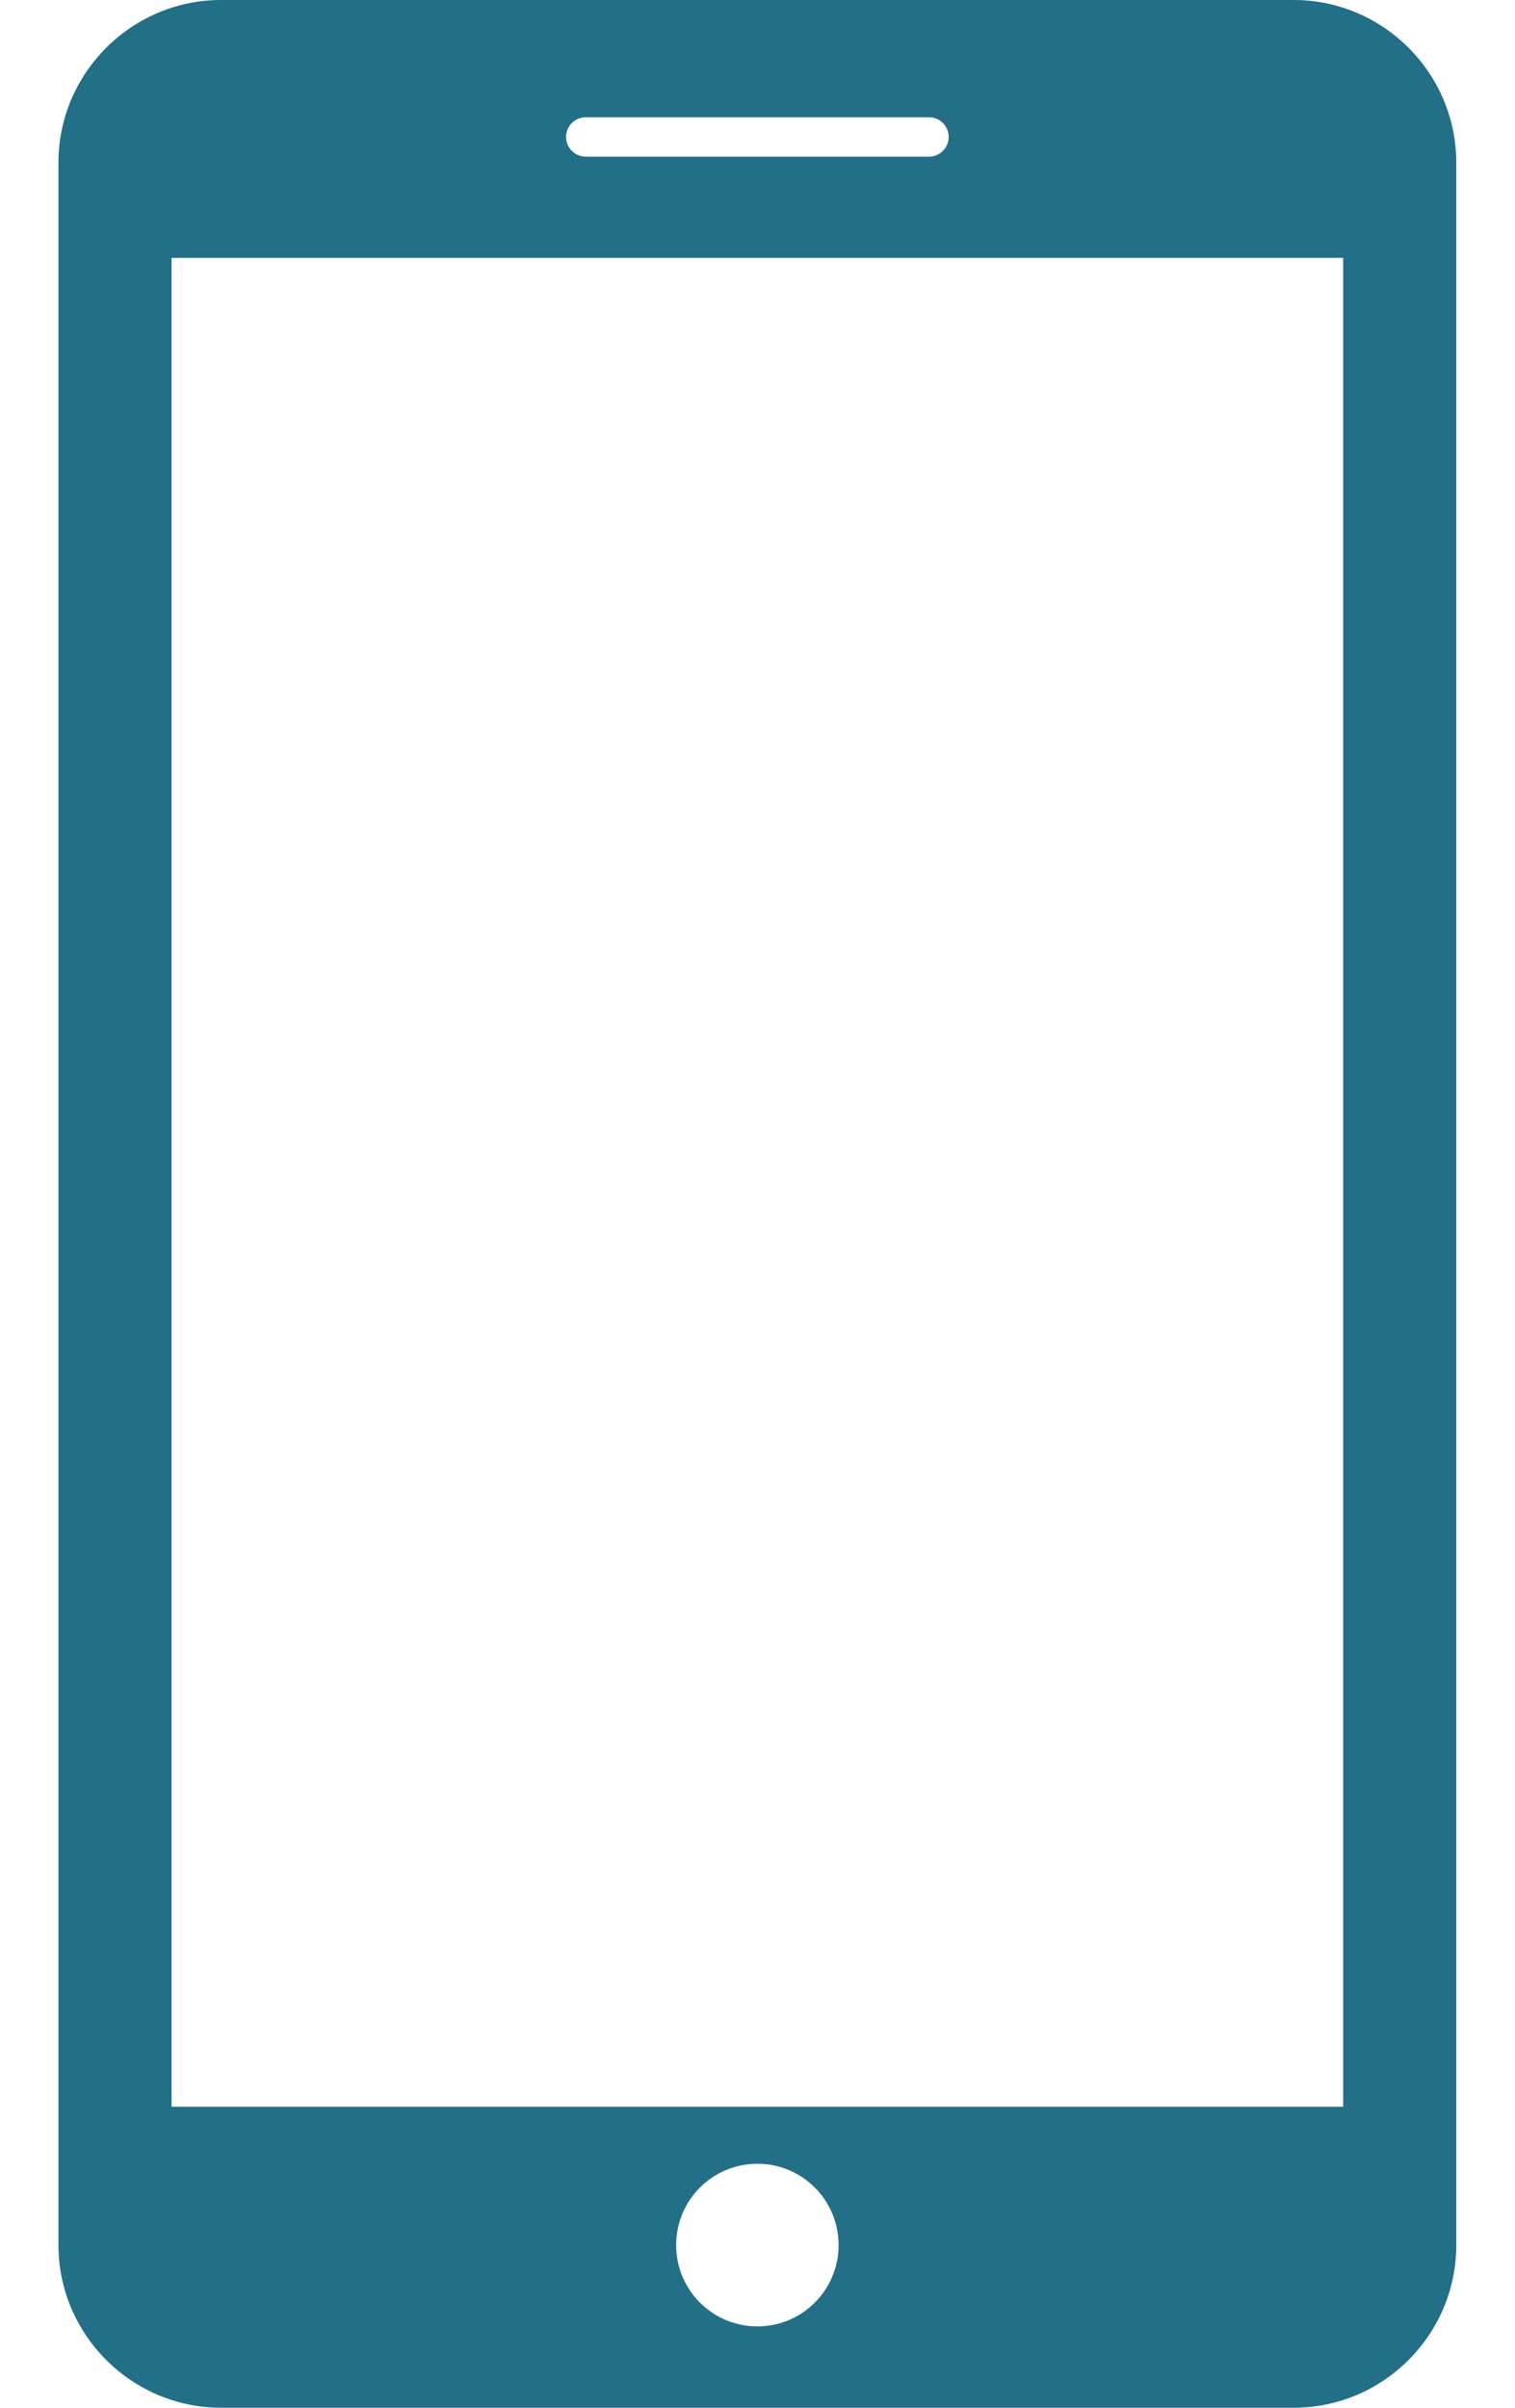<svg width="17" height="27" viewBox="0 0 17 27" fill="none" xmlns="http://www.w3.org/2000/svg">
<path d="M14.517 0H2.48C1.477 0 0.656 0.82 0.656 1.824V25.176C0.656 26.179 1.477 27 2.48 27H14.517C15.52 27 16.341 26.181 16.341 25.176V1.824C16.341 0.82 15.52 0 14.517 0ZM6.573 1.315H10.424C10.546 1.315 10.645 1.413 10.645 1.536C10.645 1.658 10.546 1.757 10.424 1.757H6.573C6.451 1.757 6.352 1.658 6.352 1.536C6.352 1.413 6.451 1.315 6.573 1.315ZM8.499 26.088C7.995 26.088 7.587 25.68 7.587 25.176C7.587 24.671 7.995 24.264 8.499 24.264C9.002 24.264 9.41 24.671 9.41 25.176C9.41 25.68 9.002 26.088 8.499 26.088ZM15.072 23.625H1.925V2.892H15.072V23.625Z" fill="#226F87"/>
</svg>
